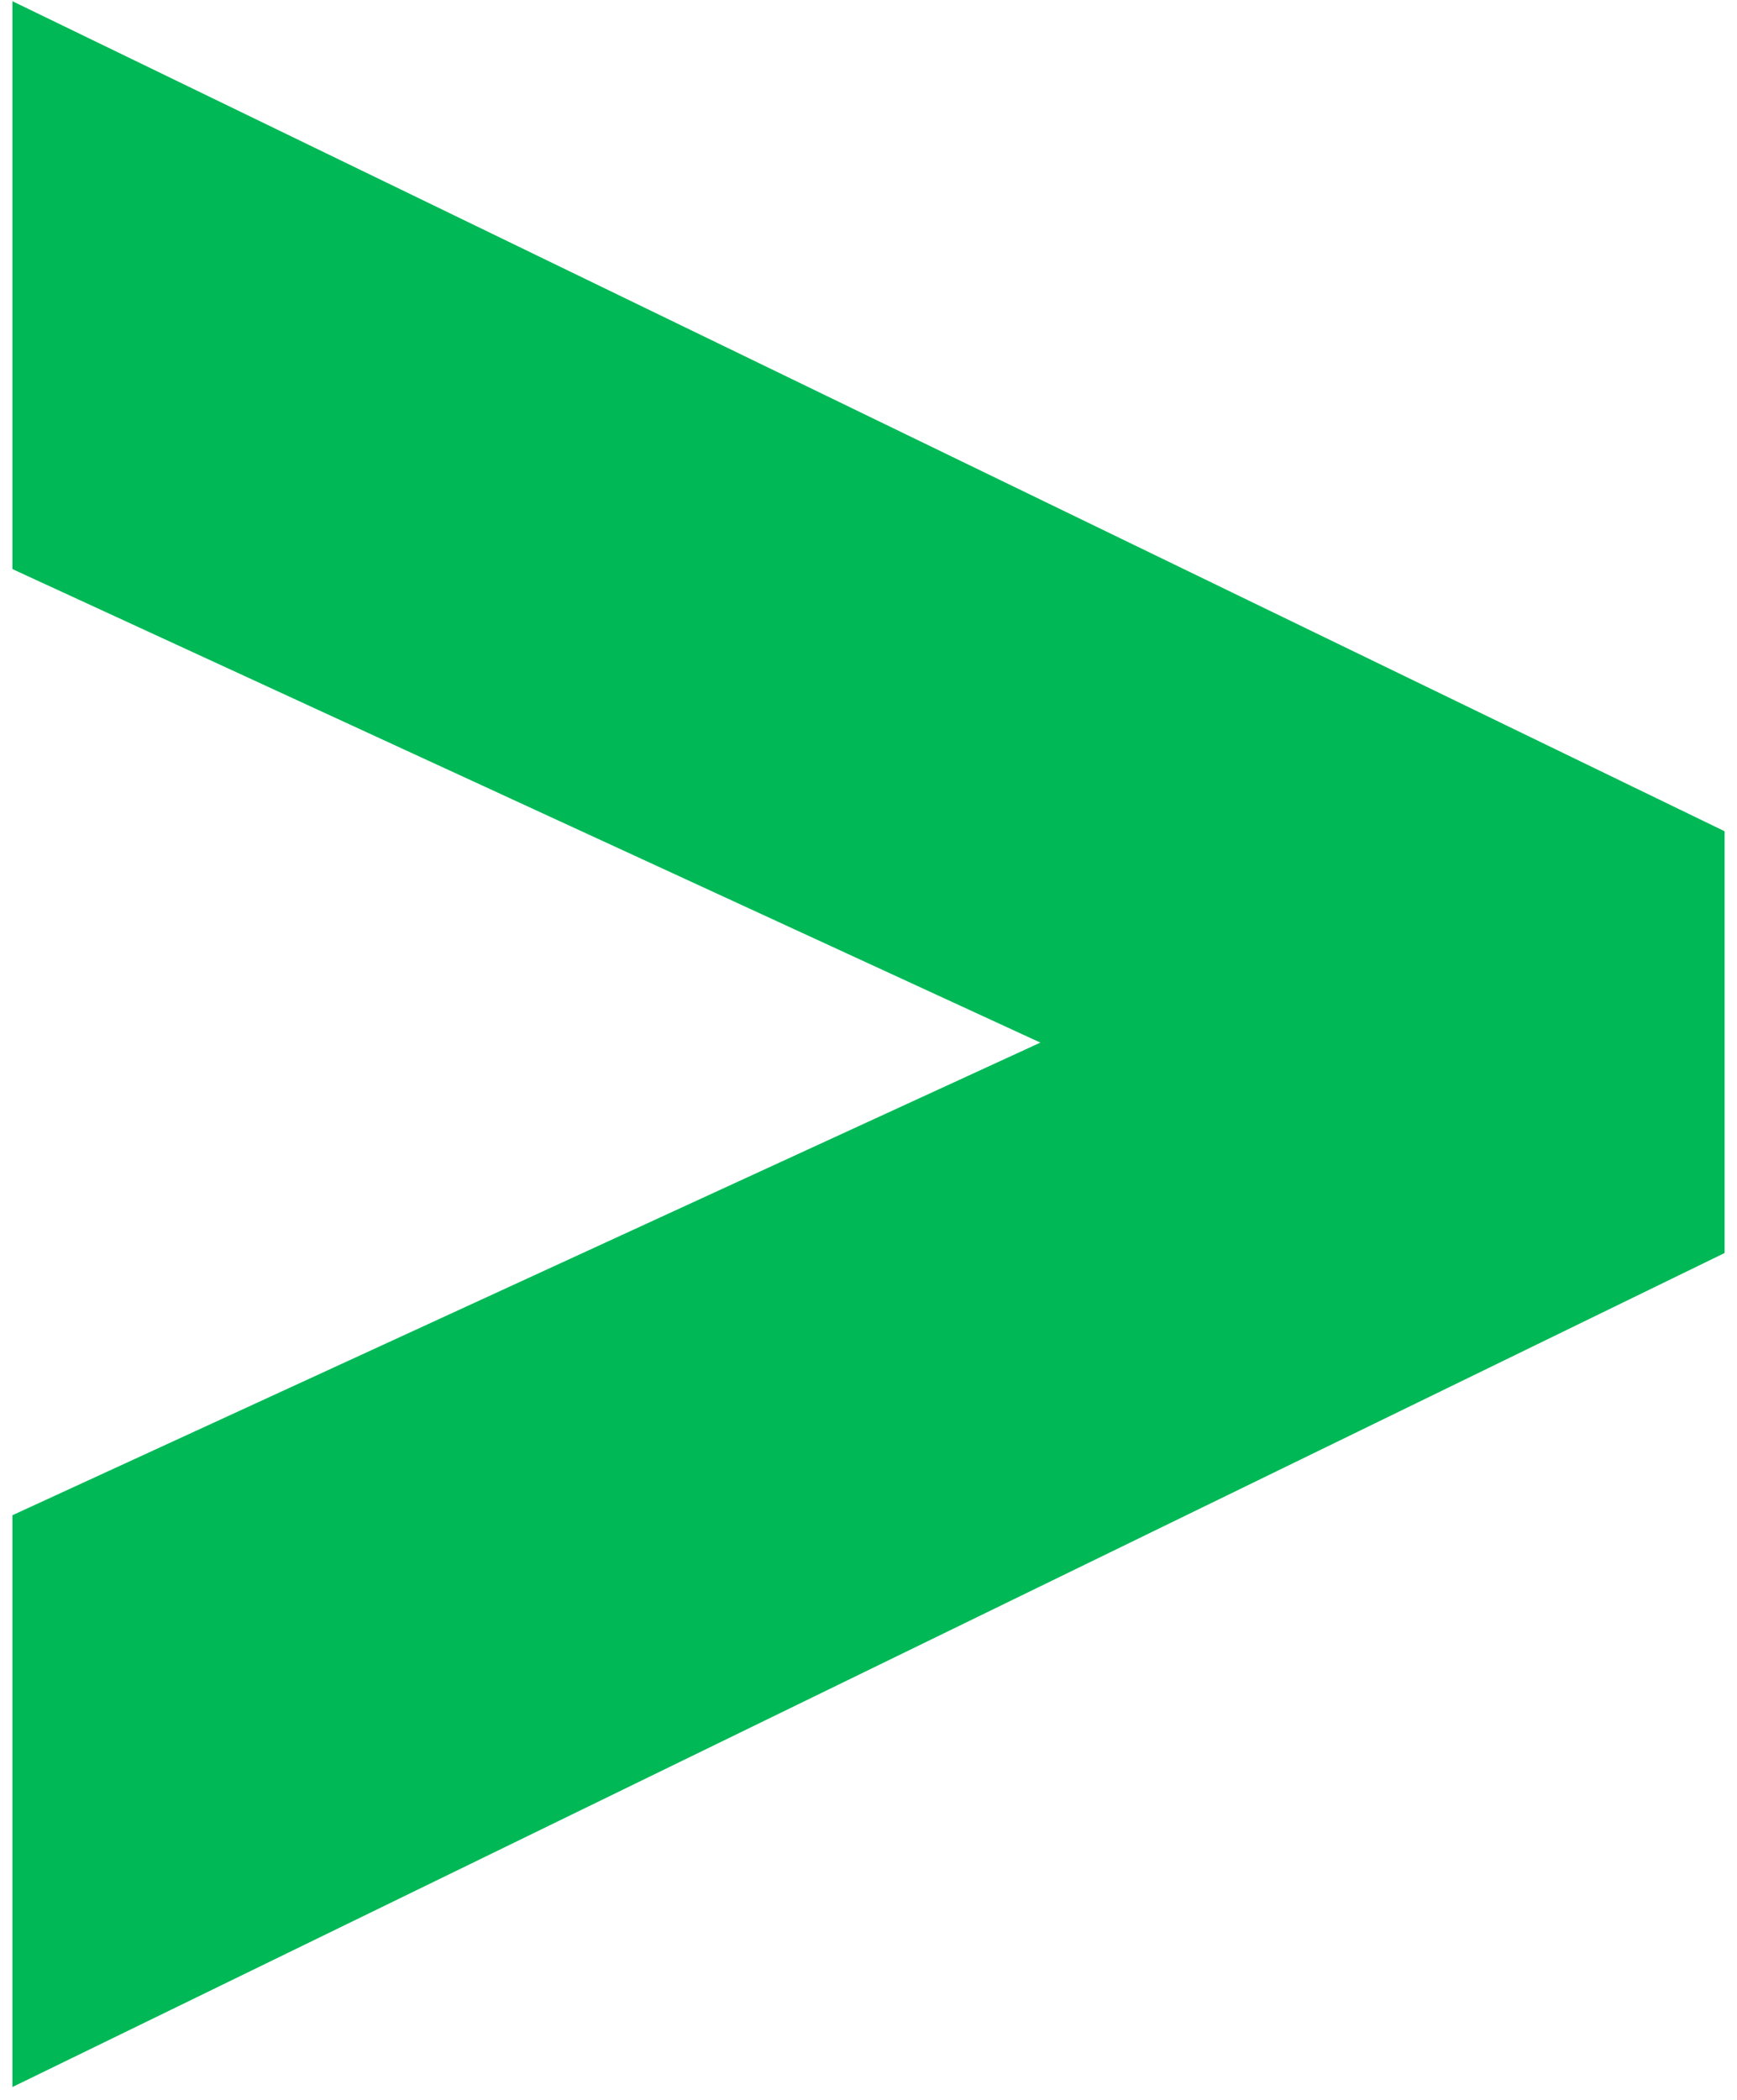 <?xml version="1.0" encoding="UTF-8"?> <svg xmlns="http://www.w3.org/2000/svg" width="91" height="110" viewBox="0 0 91 110" fill="none"> <path fill-rule="evenodd" clip-rule="evenodd" d="M90.35 43.542V65.635L0.65 109.322V79.37L54.504 54.613L0.65 29.809V0.063L90.35 43.542Z" fill="#00B956"></path> </svg> 